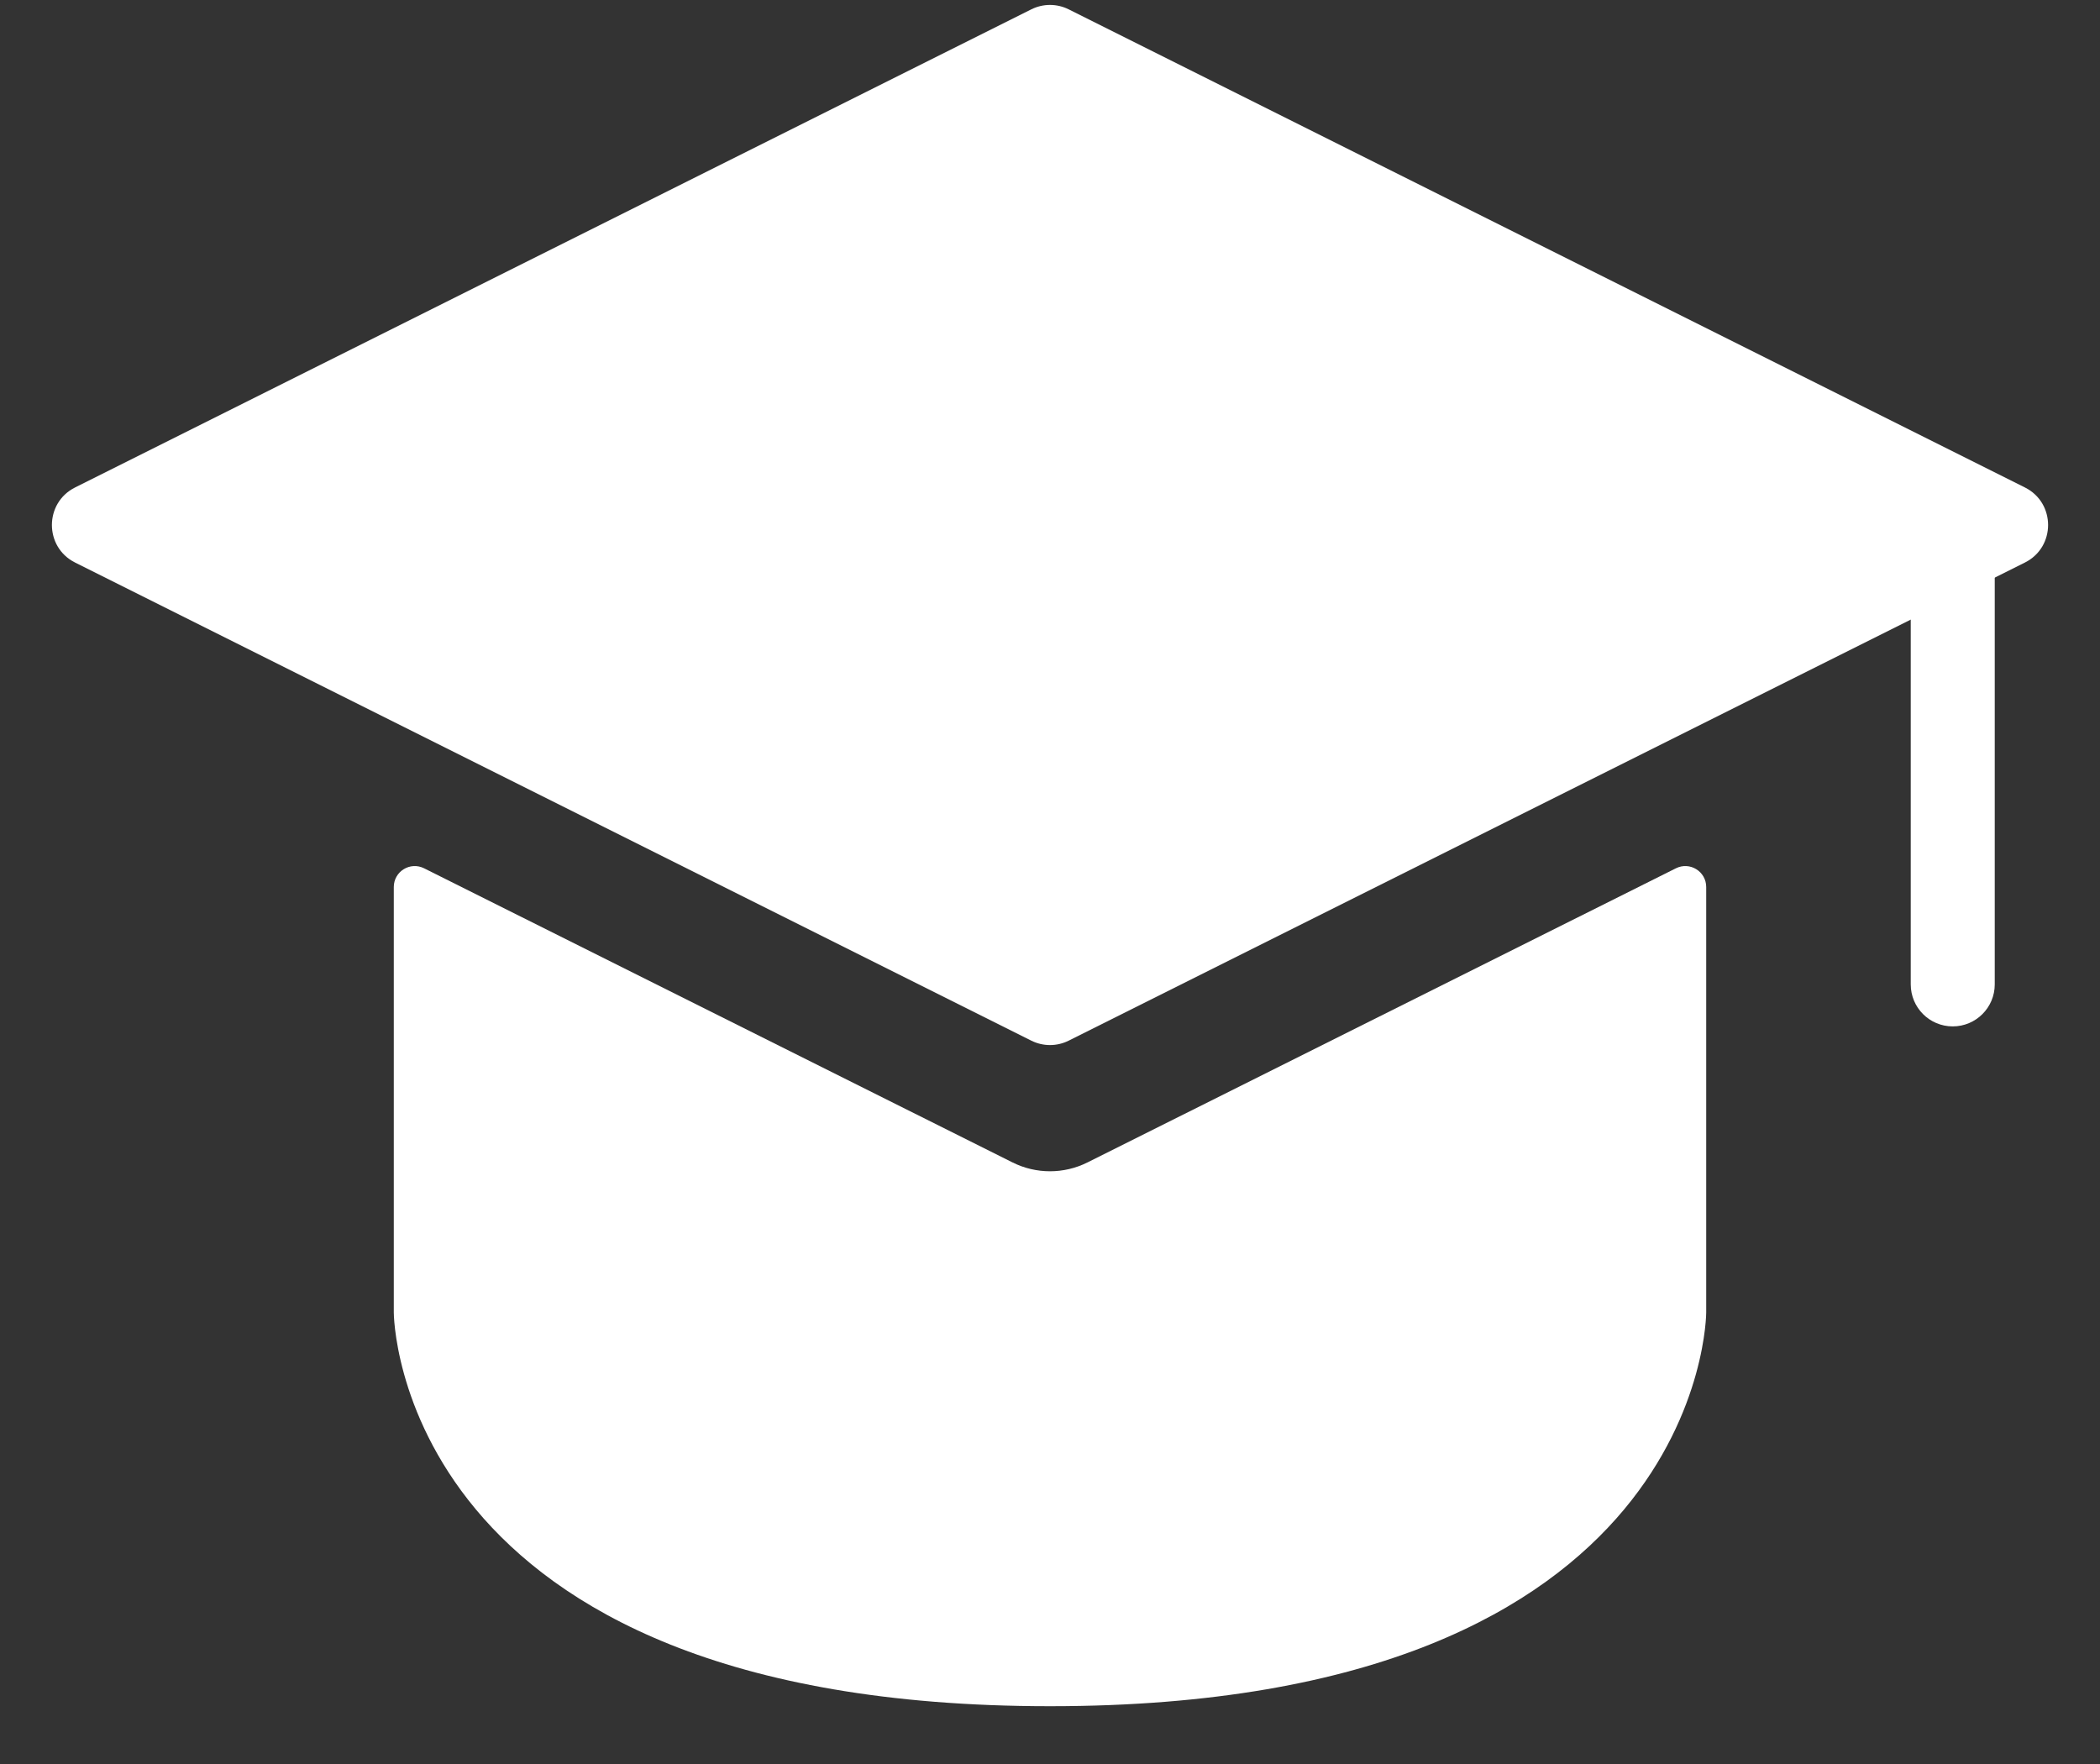 <?xml version="1.0" encoding="UTF-8"?> <svg xmlns="http://www.w3.org/2000/svg" width="25" height="21" viewBox="0 0 25 21" fill="none"><rect x="0" y="0" width="25" height="21" fill="#333333" stroke="none"/><path d="M22.747 11.719C22.747 11.995 22.97 12.219 23.247 12.219C23.523 12.219 23.747 11.995 23.747 11.719L22.747 11.719ZM22.747 6.25L22.747 11.719L23.747 11.719L23.747 6.25L22.747 6.25Z" fill="white"></path><path fill-rule="evenodd" clip-rule="evenodd" d="M5.049 10.337C4.883 10.254 4.688 10.374 4.688 10.56V15.625C4.688 15.625 4.688 15.625 4.688 15.625C4.688 15.625 4.688 20.312 12.5 20.312C20.312 20.312 20.312 15.625 20.312 15.625C20.312 15.625 20.312 15.625 20.312 15.625V10.56C20.312 10.374 20.117 10.254 19.951 10.337L12.947 13.838C12.666 13.979 12.334 13.979 12.053 13.838L5.049 10.337Z" fill="white"></path><path d="M0.894 5.803L12.276 0.112C12.417 0.041 12.583 0.041 12.724 0.112L24.106 5.803C24.474 5.987 24.474 6.513 24.106 6.697L12.724 12.388C12.583 12.459 12.417 12.459 12.276 12.388L0.894 6.697C0.526 6.513 0.526 5.987 0.894 5.803Z" fill="white"></path></svg> 